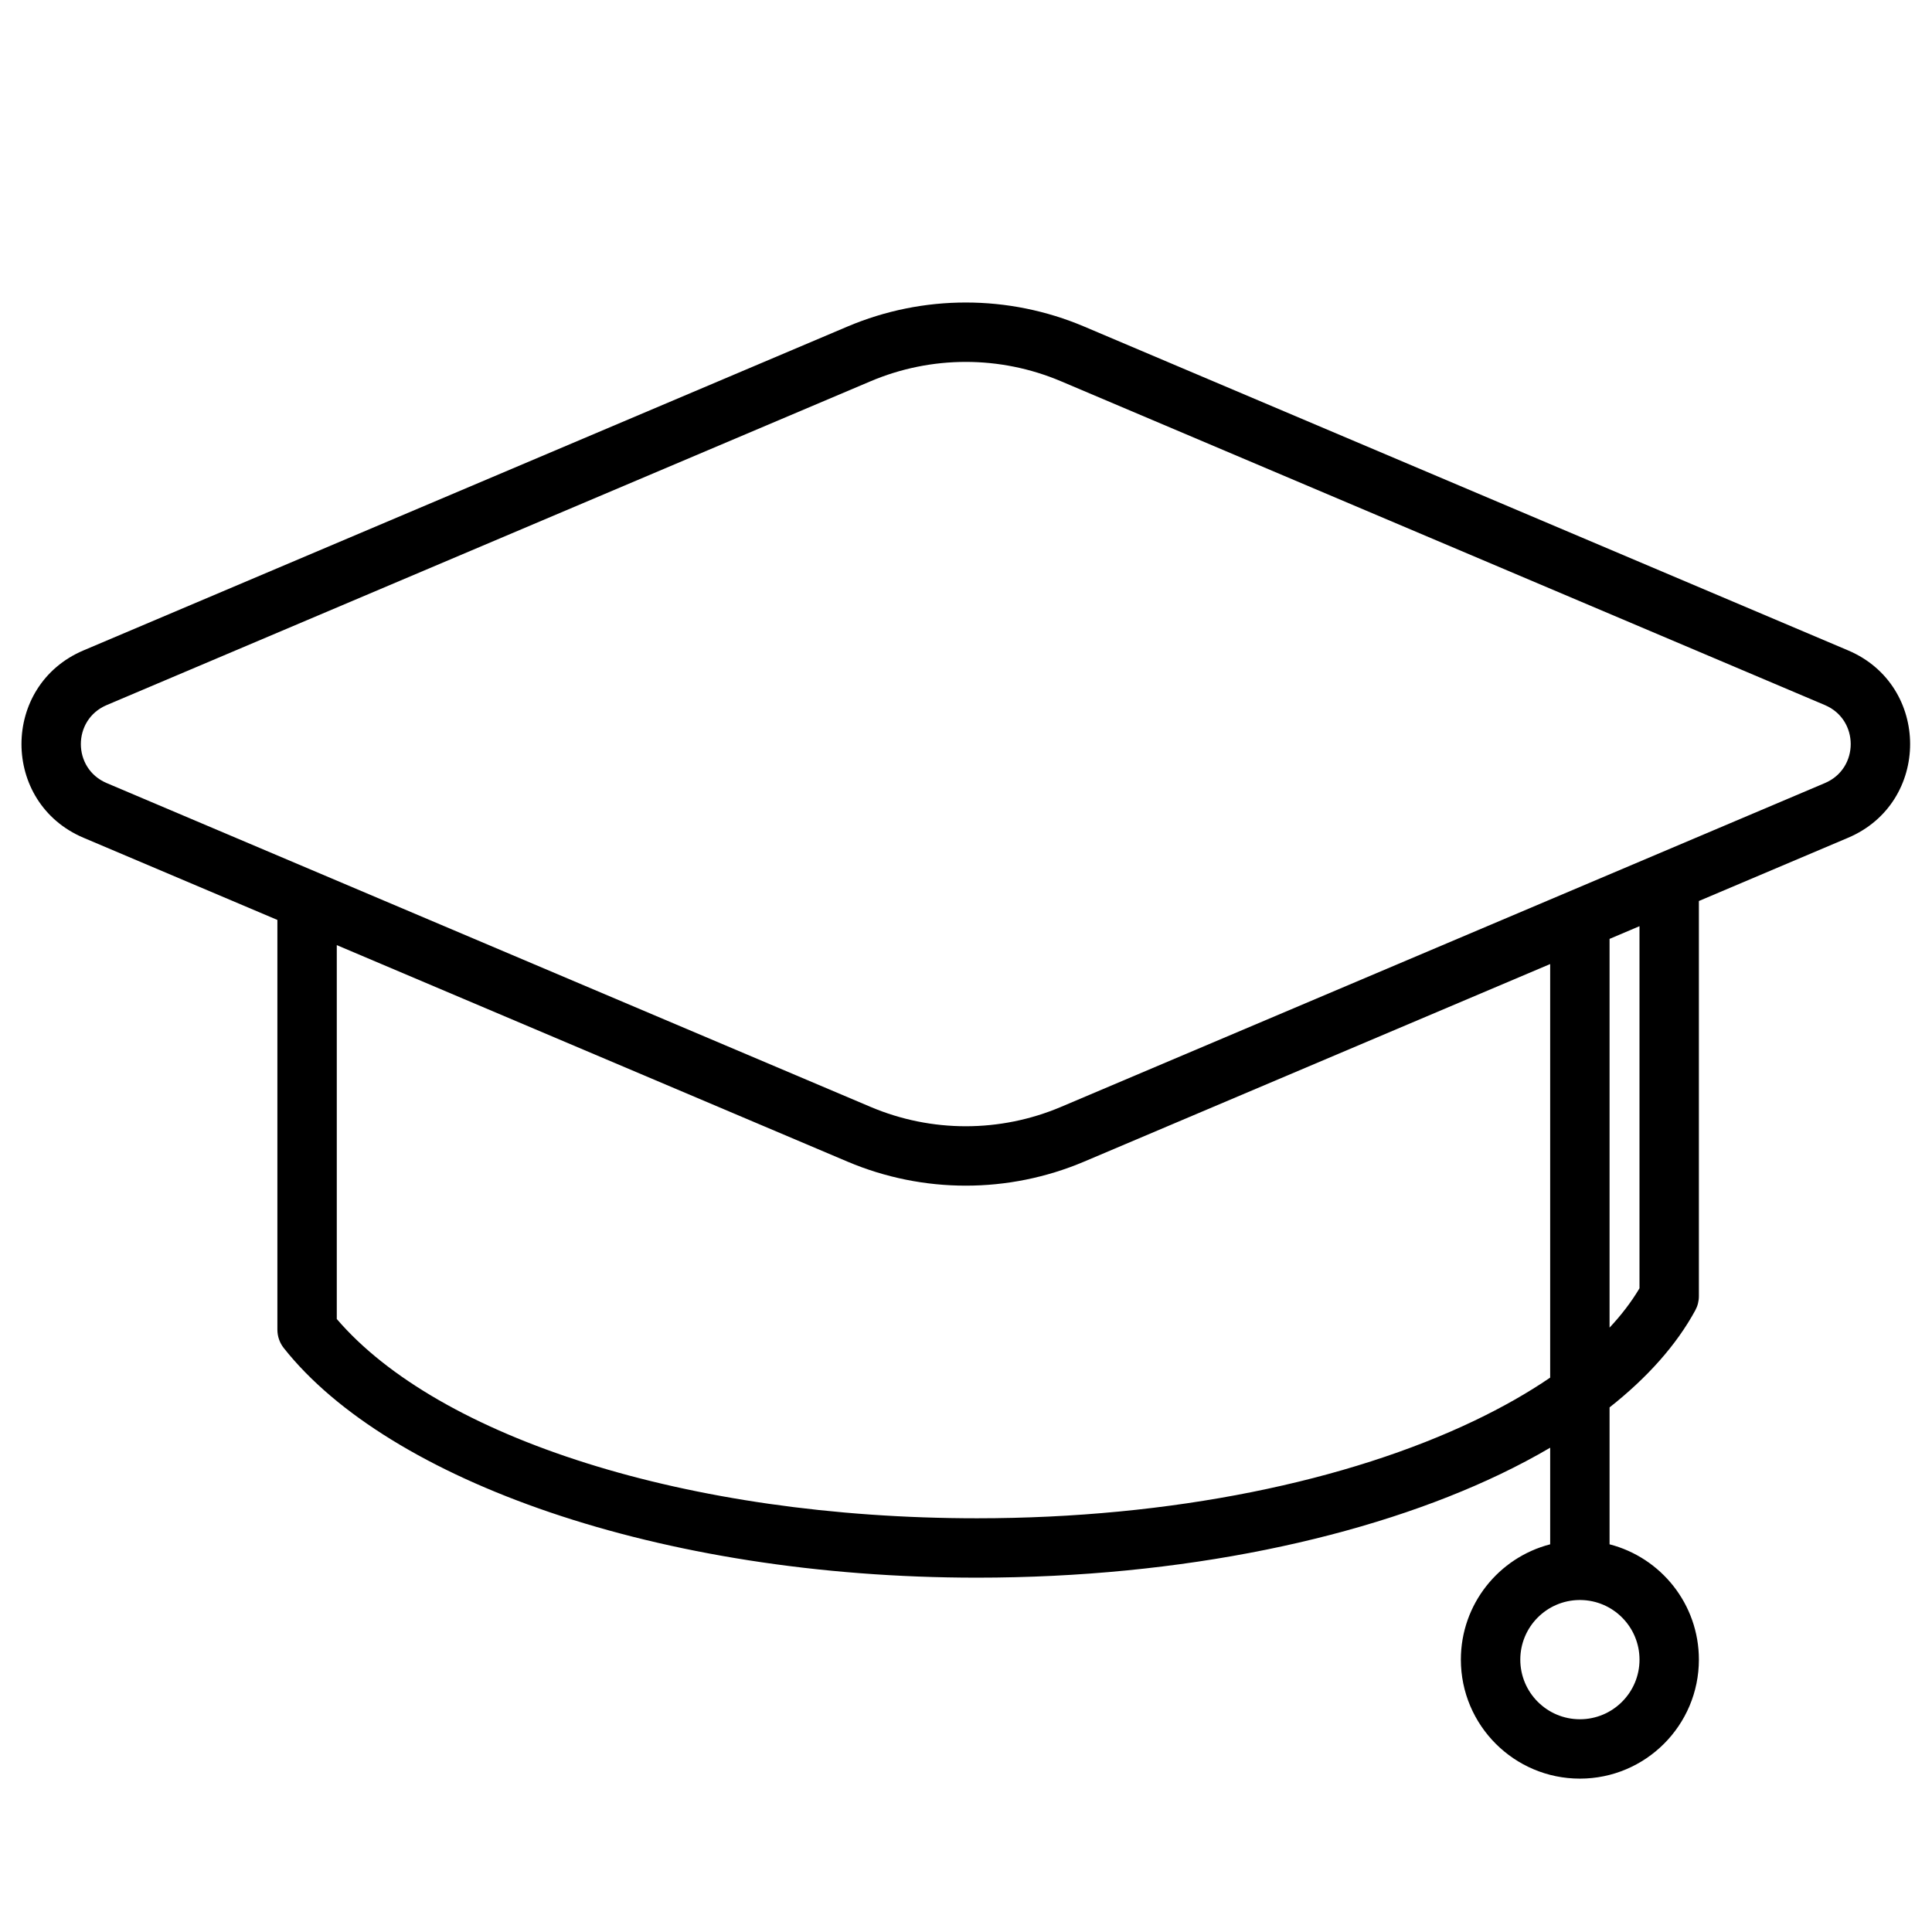 <?xml version="1.0" encoding="UTF-8"?>
<!-- Uploaded to: ICON Repo, www.svgrepo.com, Generator: ICON Repo Mixer Tools -->
<svg fill="#000000" width="800px" height="800px" version="1.1" viewBox="144 144 512 512" xmlns="http://www.w3.org/2000/svg">
 <path d="m217.51 387.8v108.57c0 1.773 0.598 3.492 1.699 4.883 27.707 35.016 99.344 60.844 183.7 60.844 54.352 0 103.47-10.57 138.7-27.441 4.641-2.223 9.047-4.562 13.203-7v25.605c-13.602 3.5-23.668 15.859-23.668 30.551 0 17.41 14.133 31.543 31.539 31.543s31.539-14.133 31.539-31.543c0-14.691-10.066-27.051-23.672-30.551v-36.285c10.051-7.926 17.754-16.598 22.715-25.719 0.629-1.152 0.957-2.445 0.957-3.762v-104.72l39.539-16.762c21.918-9.293 21.918-40.359 0-49.652l-202.46-85.824c-20.039-8.492-42.672-8.492-62.711 0l-202.46 85.824c-21.918 9.293-21.918 40.359 0 49.652l51.375 21.777zm345.34 180.22h-0.16-0.16c-8.645 0.086-15.637 7.133-15.637 15.801 0 8.723 7.078 15.801 15.797 15.801s15.797-7.082 15.797-15.801c0-8.668-6.992-15.715-15.641-15.801zm-329.6-173.55v99.082c26.926 31.434 92.891 52.809 169.66 52.809 51.672 0 98.406-9.855 131.9-25.898 7.352-3.519 14.059-7.324 20-11.379v-109.6l-123.51 52.359c-20.039 8.492-42.672 8.492-62.711 0l-135.34-57.375zm345.23-5.019-7.93 3.363v103.02c3.137-3.352 5.793-6.828 7.93-10.418zm-203.75-144.42c16.113-6.828 34.312-6.828 50.426 0 0 0 202.46 85.824 202.46 85.824 9.125 3.867 9.125 16.801 0 20.668 0 0-202.46 85.824-202.46 85.824-16.113 6.828-34.312 6.828-50.426 0 0 0-202.46-85.824-202.46-85.824-9.125-3.867-9.125-16.801 0-20.668z" fill-rule="evenodd"/>
</svg>